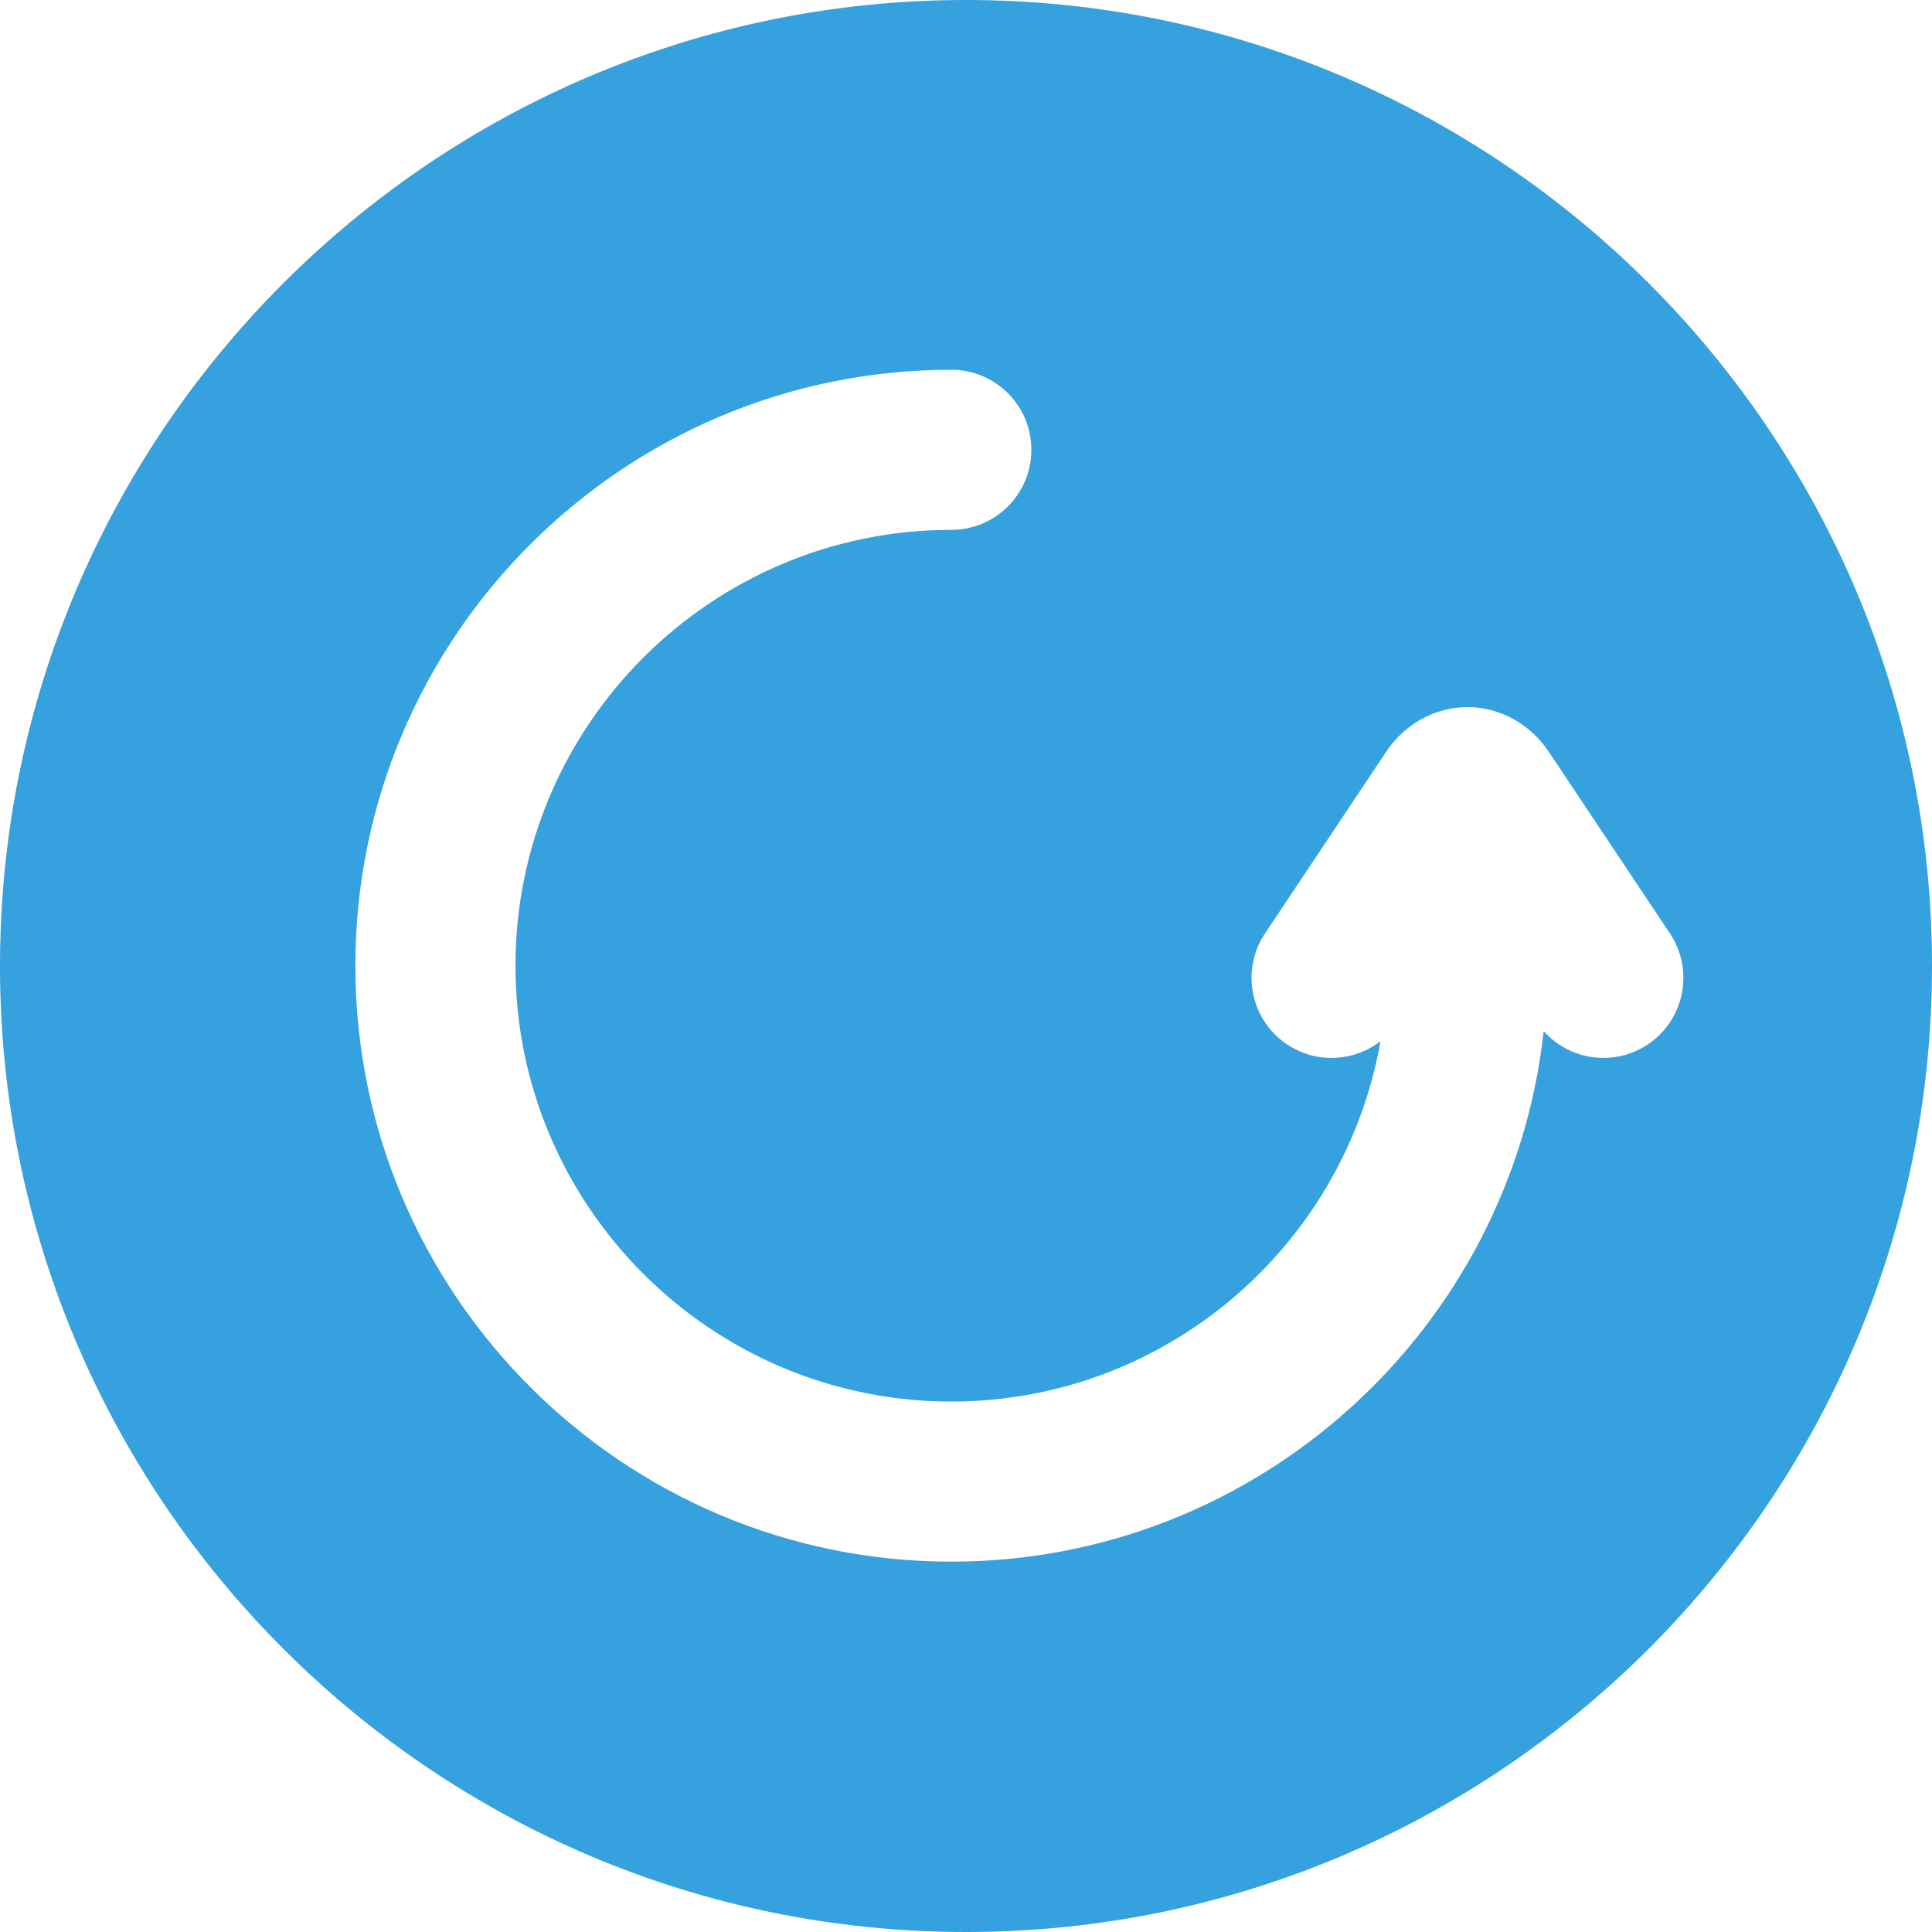 <svg width="62" height="62" viewBox="0 0 62 62" fill="none" xmlns="http://www.w3.org/2000/svg">
<path d="M31 62C13.906 62 0 48.093 0 31C0 13.906 13.906 3.8147e-06 31 3.8147e-06C48.093 3.8147e-06 62 13.906 62 31C62 48.093 48.093 62 31 62ZM49.705 24.13C49.105 23.229 48.128 22.692 47.092 22.692C46.057 22.692 45.08 23.229 44.48 24.13L40.595 29.956C39.807 31.136 40.126 32.731 41.307 33.519C42.248 34.147 43.452 34.069 44.301 33.414C43.149 39.974 37.414 44.977 30.529 44.977C22.816 44.977 16.542 38.703 16.542 30.991C16.542 23.278 22.816 17.004 30.529 17.004C31.947 17.004 33.098 15.854 33.098 14.435C33.098 13.016 31.947 11.866 30.529 11.866C19.983 11.866 11.404 20.445 11.404 30.991C11.404 41.536 19.983 50.115 30.529 50.115C40.364 50.115 48.489 42.651 49.538 33.09C50.376 34.031 51.799 34.238 52.878 33.518C54.058 32.731 54.377 31.136 53.59 29.956L49.705 24.13Z" fill="#35A1DE"/>
</svg>
